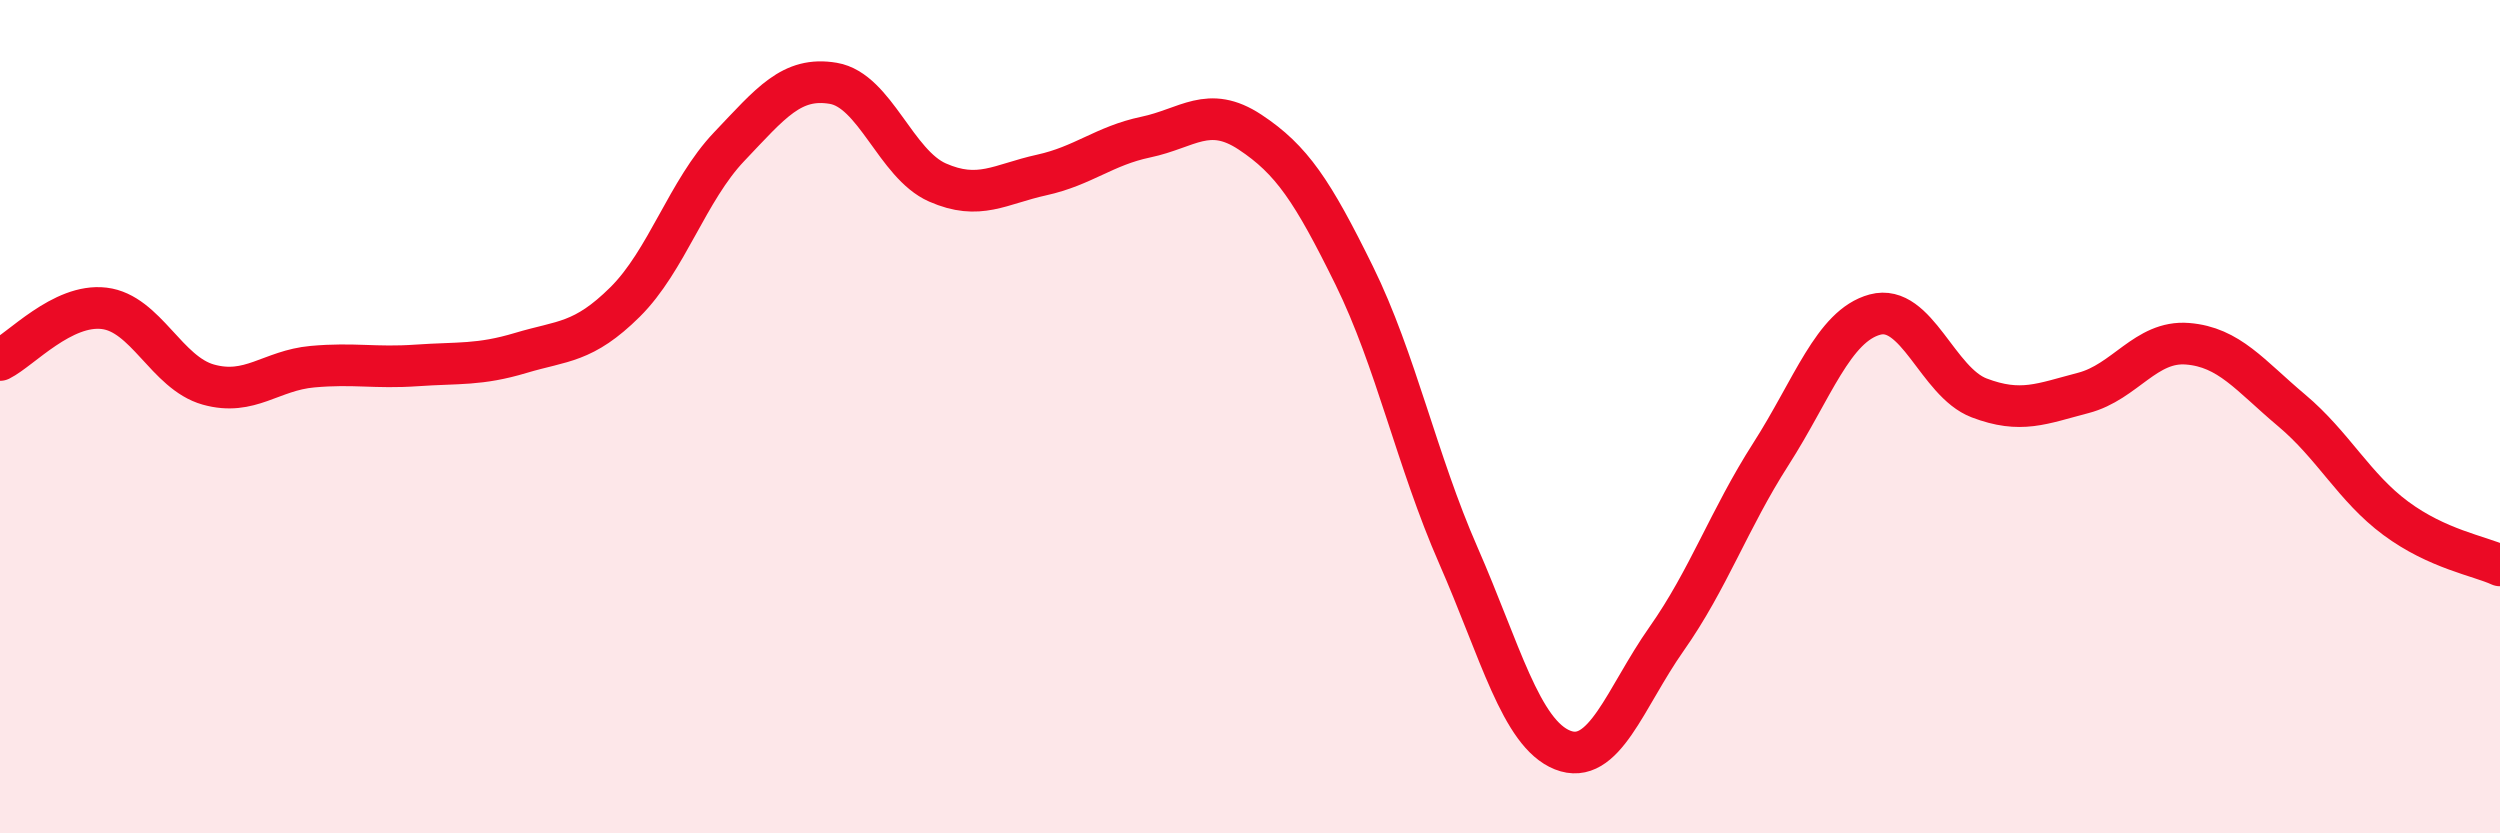 
    <svg width="60" height="20" viewBox="0 0 60 20" xmlns="http://www.w3.org/2000/svg">
      <path
        d="M 0,8.64 C 0.5,8.39 1.5,7.28 2.5,7.4 C 3.5,7.52 4,8.95 5,9.23 C 6,9.51 6.5,8.89 7.5,8.8 C 8.5,8.71 9,8.84 10,8.77 C 11,8.7 11.5,8.77 12.5,8.47 C 13.5,8.17 14,8.24 15,7.25 C 16,6.26 16.5,4.57 17.5,3.52 C 18.5,2.47 19,1.83 20,2 C 21,2.17 21.5,3.94 22.5,4.38 C 23.5,4.82 24,4.42 25,4.2 C 26,3.98 26.5,3.5 27.5,3.29 C 28.5,3.08 29,2.51 30,3.17 C 31,3.83 31.5,4.58 32.5,6.61 C 33.5,8.64 34,11.05 35,13.33 C 36,15.61 36.5,17.6 37.5,18 C 38.5,18.4 39,16.75 40,15.33 C 41,13.91 41.5,12.46 42.5,10.9 C 43.5,9.34 44,7.82 45,7.55 C 46,7.28 46.5,9.17 47.5,9.55 C 48.5,9.93 49,9.69 50,9.43 C 51,9.17 51.5,8.17 52.5,8.25 C 53.5,8.33 54,9.01 55,9.85 C 56,10.69 56.5,11.7 57.5,12.44 C 58.5,13.18 59.5,13.34 60,13.57L60 20L0 20Z"
        fill="#EB0A25"
        opacity="0.1"
        stroke-linecap="round"
        stroke-linejoin="round"
      />
      <path
        d="M 0,8.64 C 0.5,8.39 1.5,7.28 2.5,7.4 C 3.5,7.52 4,8.95 5,9.23 C 6,9.51 6.5,8.89 7.5,8.8 C 8.5,8.71 9,8.84 10,8.77 C 11,8.7 11.5,8.77 12.5,8.47 C 13.5,8.17 14,8.24 15,7.25 C 16,6.26 16.5,4.57 17.5,3.52 C 18.5,2.47 19,1.83 20,2 C 21,2.17 21.5,3.94 22.5,4.38 C 23.5,4.82 24,4.42 25,4.2 C 26,3.98 26.5,3.5 27.5,3.29 C 28.5,3.08 29,2.51 30,3.17 C 31,3.83 31.5,4.58 32.5,6.61 C 33.5,8.64 34,11.05 35,13.33 C 36,15.61 36.5,17.6 37.5,18 C 38.5,18.4 39,16.75 40,15.33 C 41,13.91 41.5,12.46 42.5,10.9 C 43.5,9.34 44,7.82 45,7.55 C 46,7.28 46.5,9.17 47.5,9.55 C 48.5,9.93 49,9.69 50,9.43 C 51,9.17 51.5,8.17 52.5,8.25 C 53.5,8.33 54,9.01 55,9.85 C 56,10.69 56.5,11.7 57.5,12.44 C 58.5,13.18 59.5,13.34 60,13.57"
        stroke="#EB0A25"
        stroke-width="1"
        fill="none"
        stroke-linecap="round"
        stroke-linejoin="round"
      />
    </svg>
  